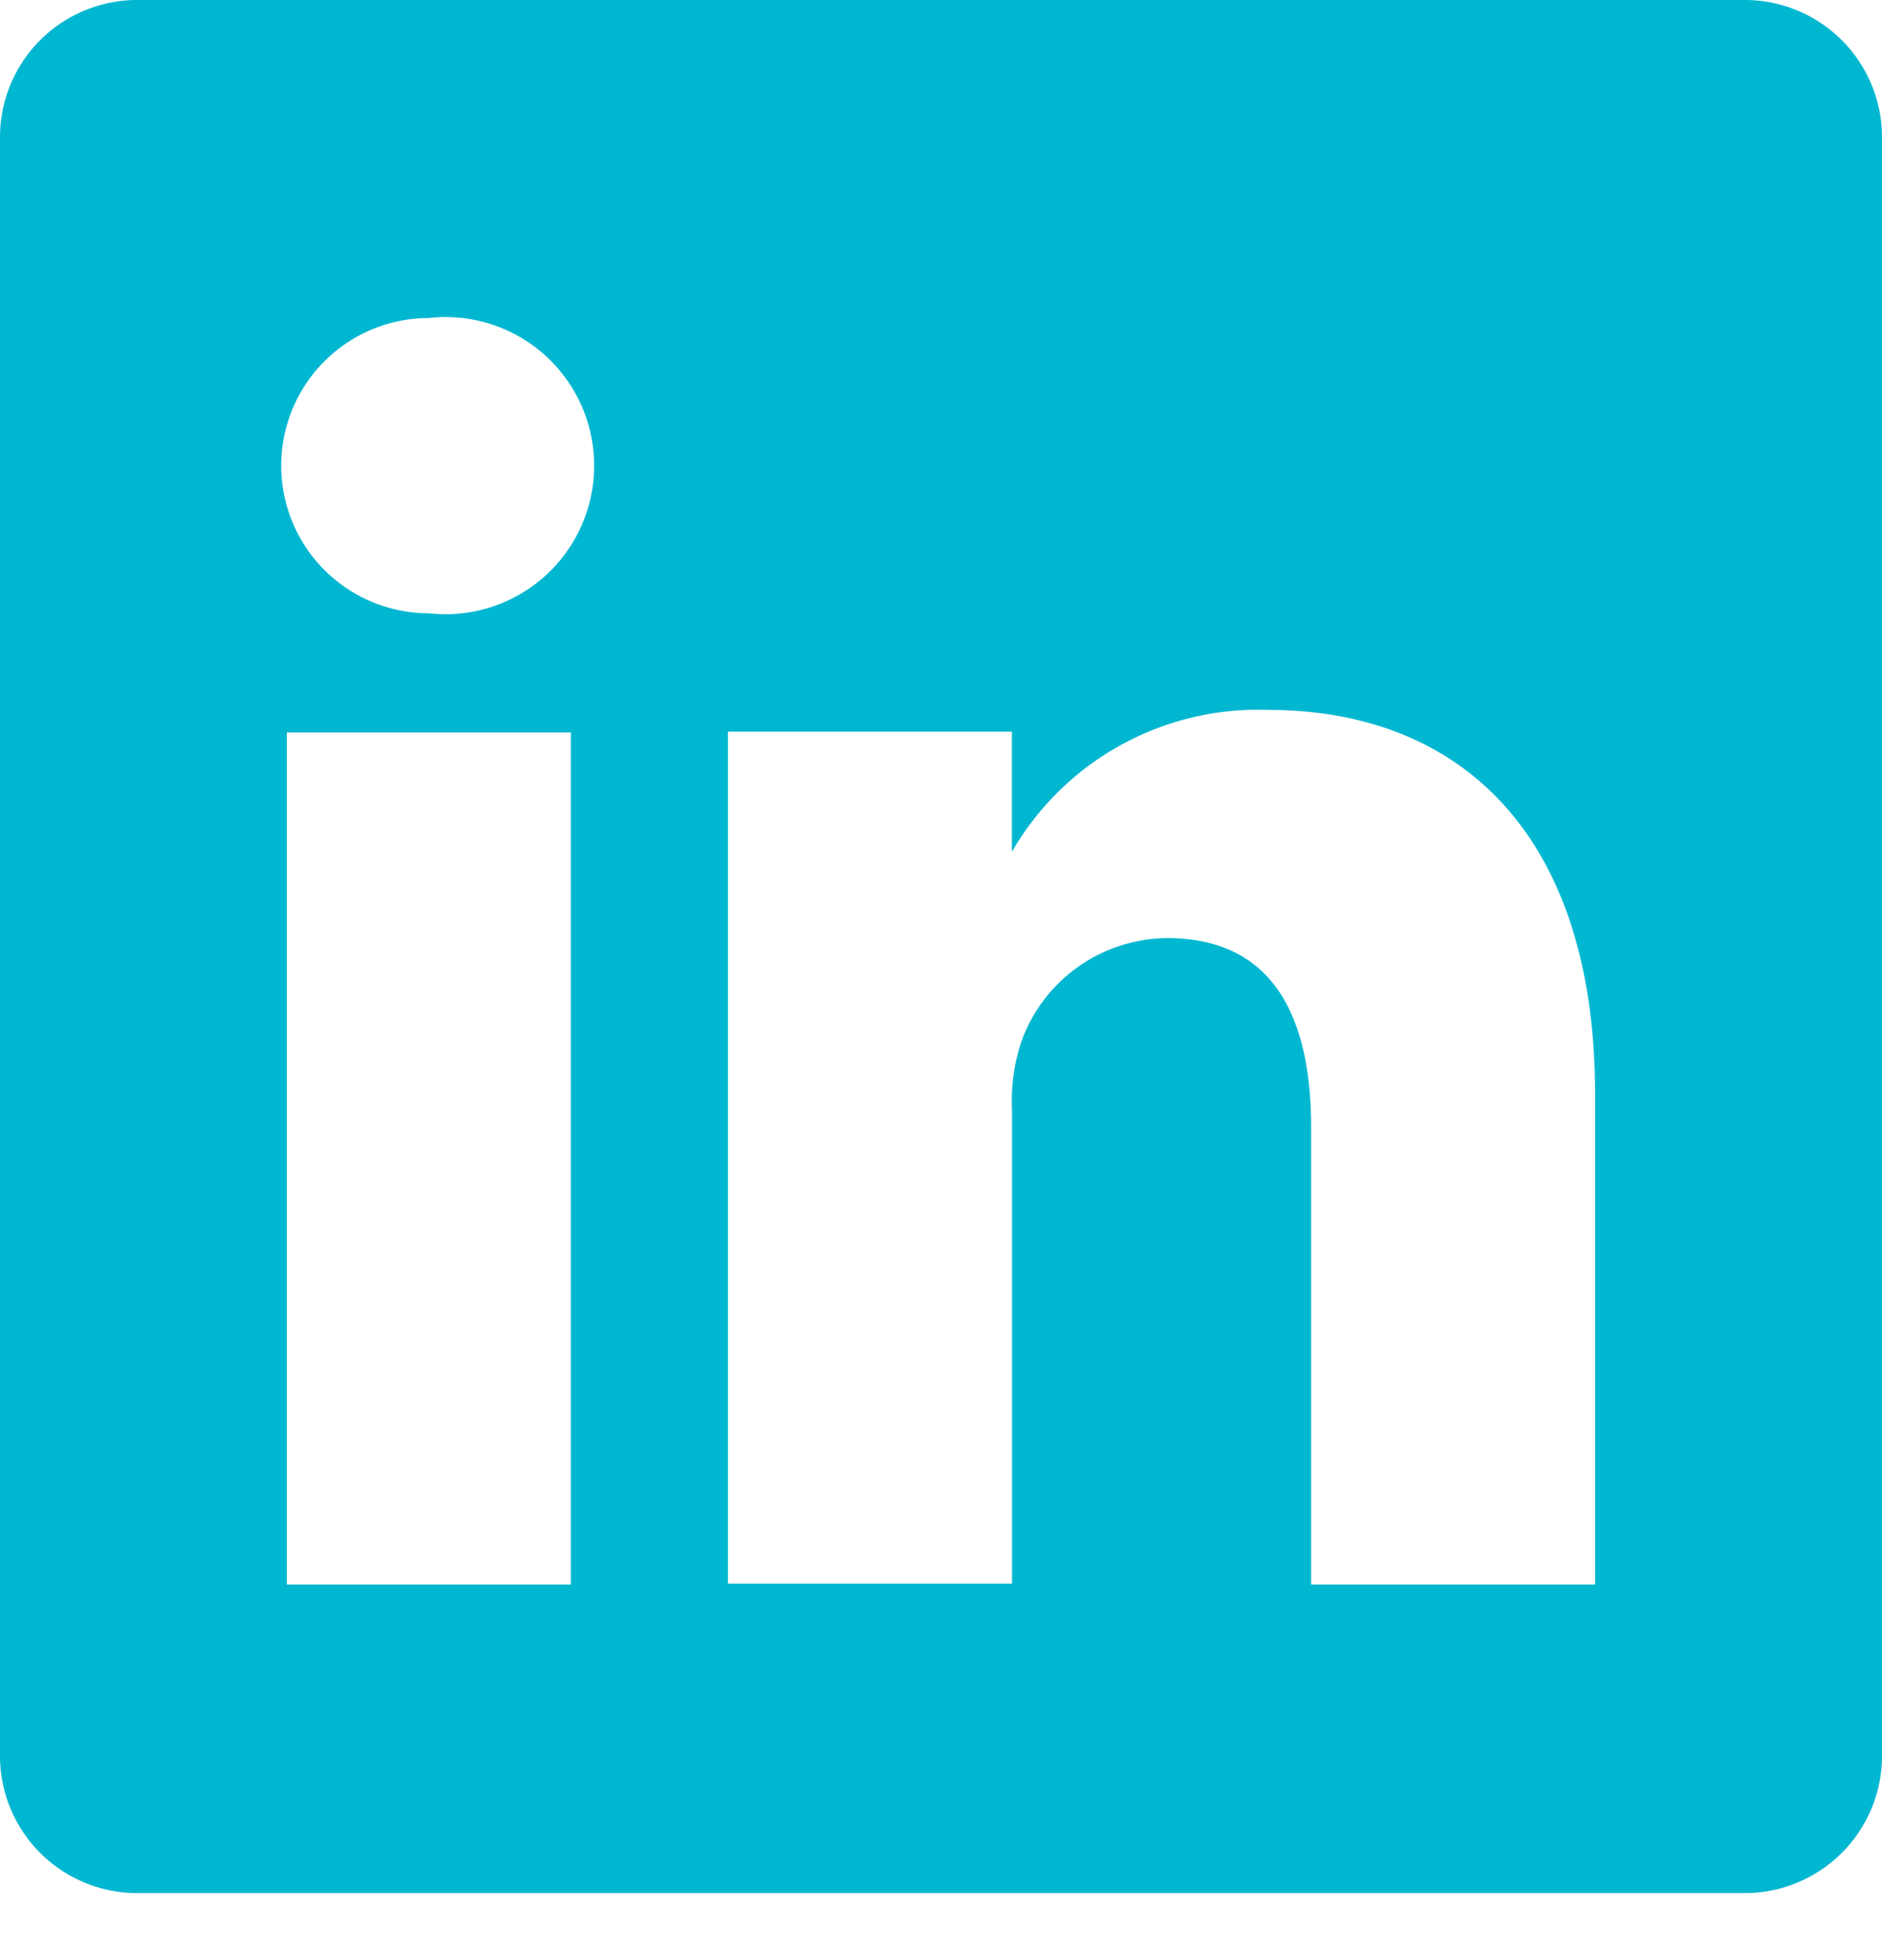 <svg width="24" height="25" fill="none" xmlns="http://www.w3.org/2000/svg"><path d="M22.225 0H1.775A1.75 1.75 0 0 0 0 1.727v20.692a1.75 1.75 0 0 0 1.775 1.726h20.45A1.751 1.751 0 0 0 24 22.419V1.727A1.751 1.751 0 0 0 22.225 0ZM7.28 20.21H3.658V9.343H7.28V20.21ZM5.469 7.822a1.883 1.883 0 0 1 0-3.766 1.895 1.895 0 1 1 0 3.766ZM20.342 20.21H16.72v-5.83c0-1.461-.519-2.415-1.835-2.415a1.991 1.991 0 0 0-1.859 1.316 2.414 2.414 0 0 0-.12.881v6.036H9.283V9.332h3.621v1.533a3.622 3.622 0 0 1 3.272-1.81c2.415 0 4.165 1.557 4.165 4.9v6.254Z" fill="#00B7D1"/></svg>